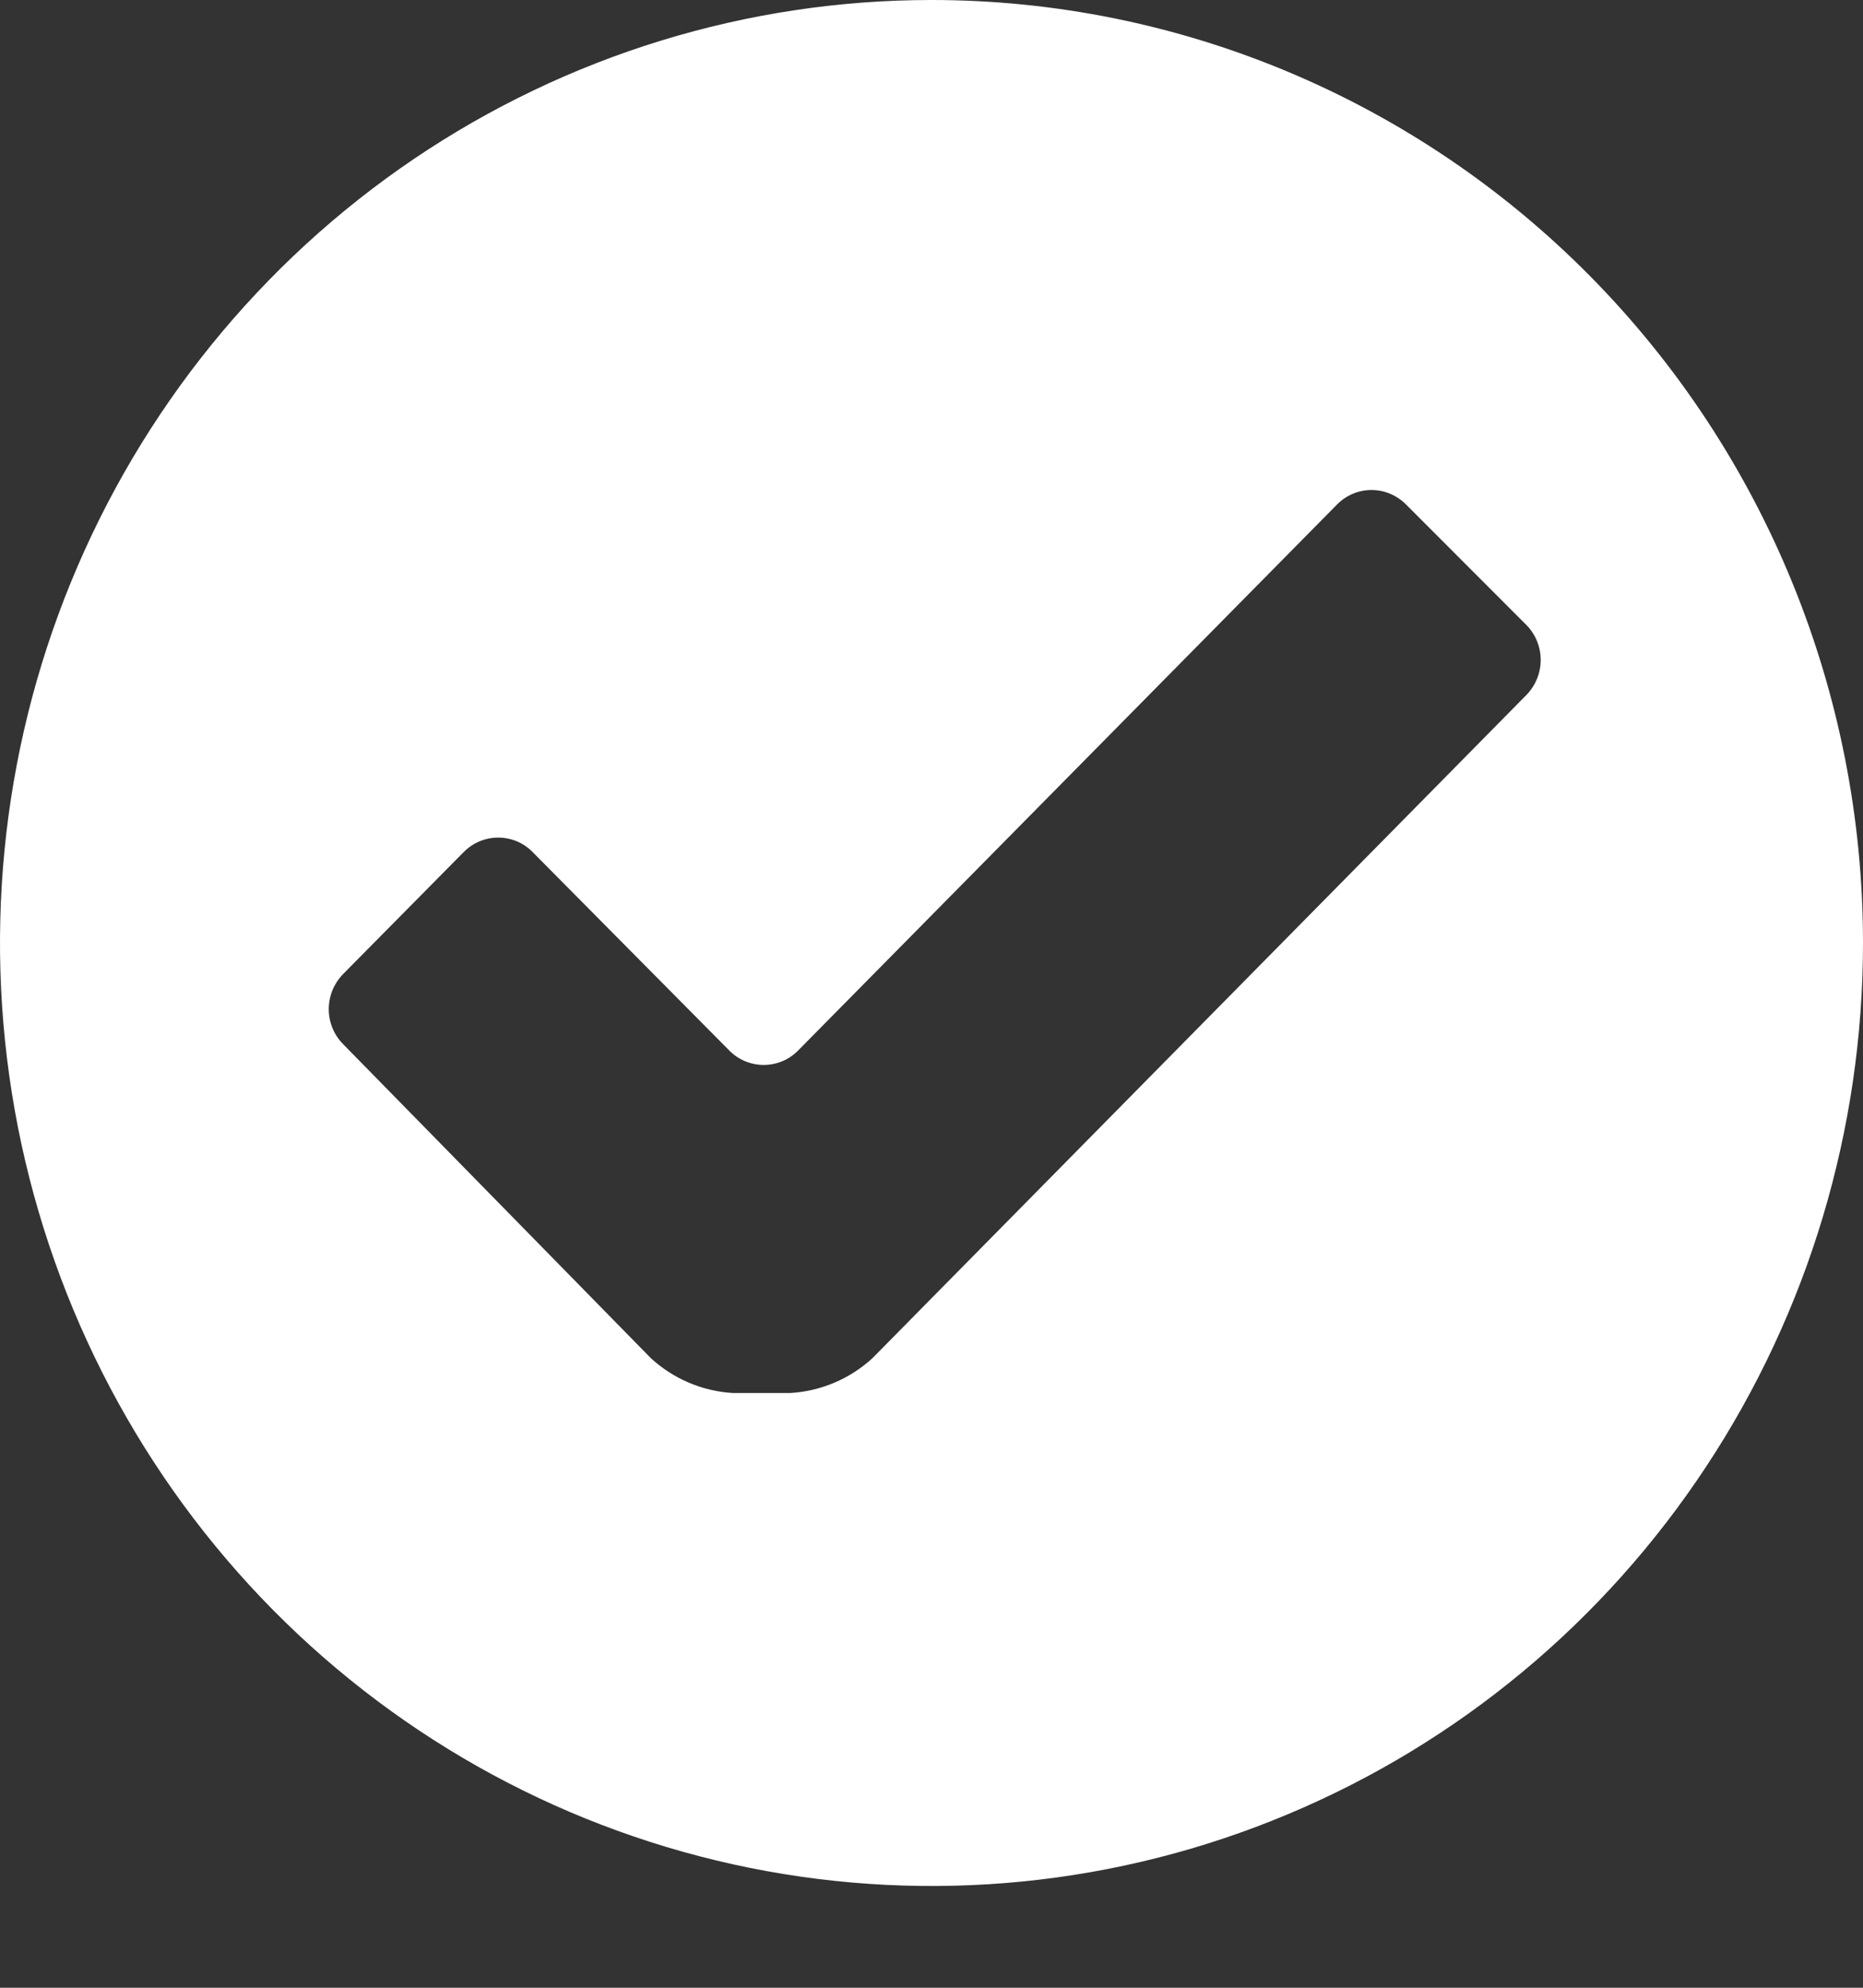 <svg width="15" height="16" viewBox="0 0 15 16" fill="none" xmlns="http://www.w3.org/2000/svg">
<rect x="0" y="0" width="15" height="16" fill="#333333" stroke="none"/>
<path d="M7.5 0C6.017 0 4.567 0.445 3.333 1.279C2.1 2.113 1.139 3.299 0.571 4.686C0.003 6.073 -0.145 7.599 0.144 9.071C0.434 10.544 1.148 11.896 2.197 12.958C3.246 14.019 4.582 14.742 6.037 15.035C7.492 15.328 9 15.178 10.37 14.603C11.741 14.029 12.912 13.056 13.736 11.807C14.56 10.559 15 9.092 15 7.59C15 5.577 14.21 3.647 12.803 2.223C11.397 0.8 9.489 0 7.5 0V0ZM12.292 5.592L7.025 10.932C6.842 11.1 6.607 11.199 6.36 11.213H5.904C5.657 11.199 5.423 11.1 5.24 10.932L2.76 8.402C2.688 8.328 2.647 8.228 2.647 8.123C2.647 8.018 2.688 7.918 2.76 7.843L3.735 6.857C3.809 6.783 3.908 6.742 4.011 6.742C4.115 6.742 4.214 6.783 4.287 6.857L5.873 8.457C5.946 8.531 6.046 8.572 6.149 8.572C6.252 8.572 6.352 8.531 6.425 8.457L10.767 4.059C10.84 3.986 10.939 3.944 11.043 3.944C11.146 3.944 11.245 3.986 11.319 4.059L12.292 5.033C12.364 5.107 12.405 5.208 12.405 5.312C12.405 5.417 12.364 5.517 12.292 5.592Z" fill="white"/>
</svg>
